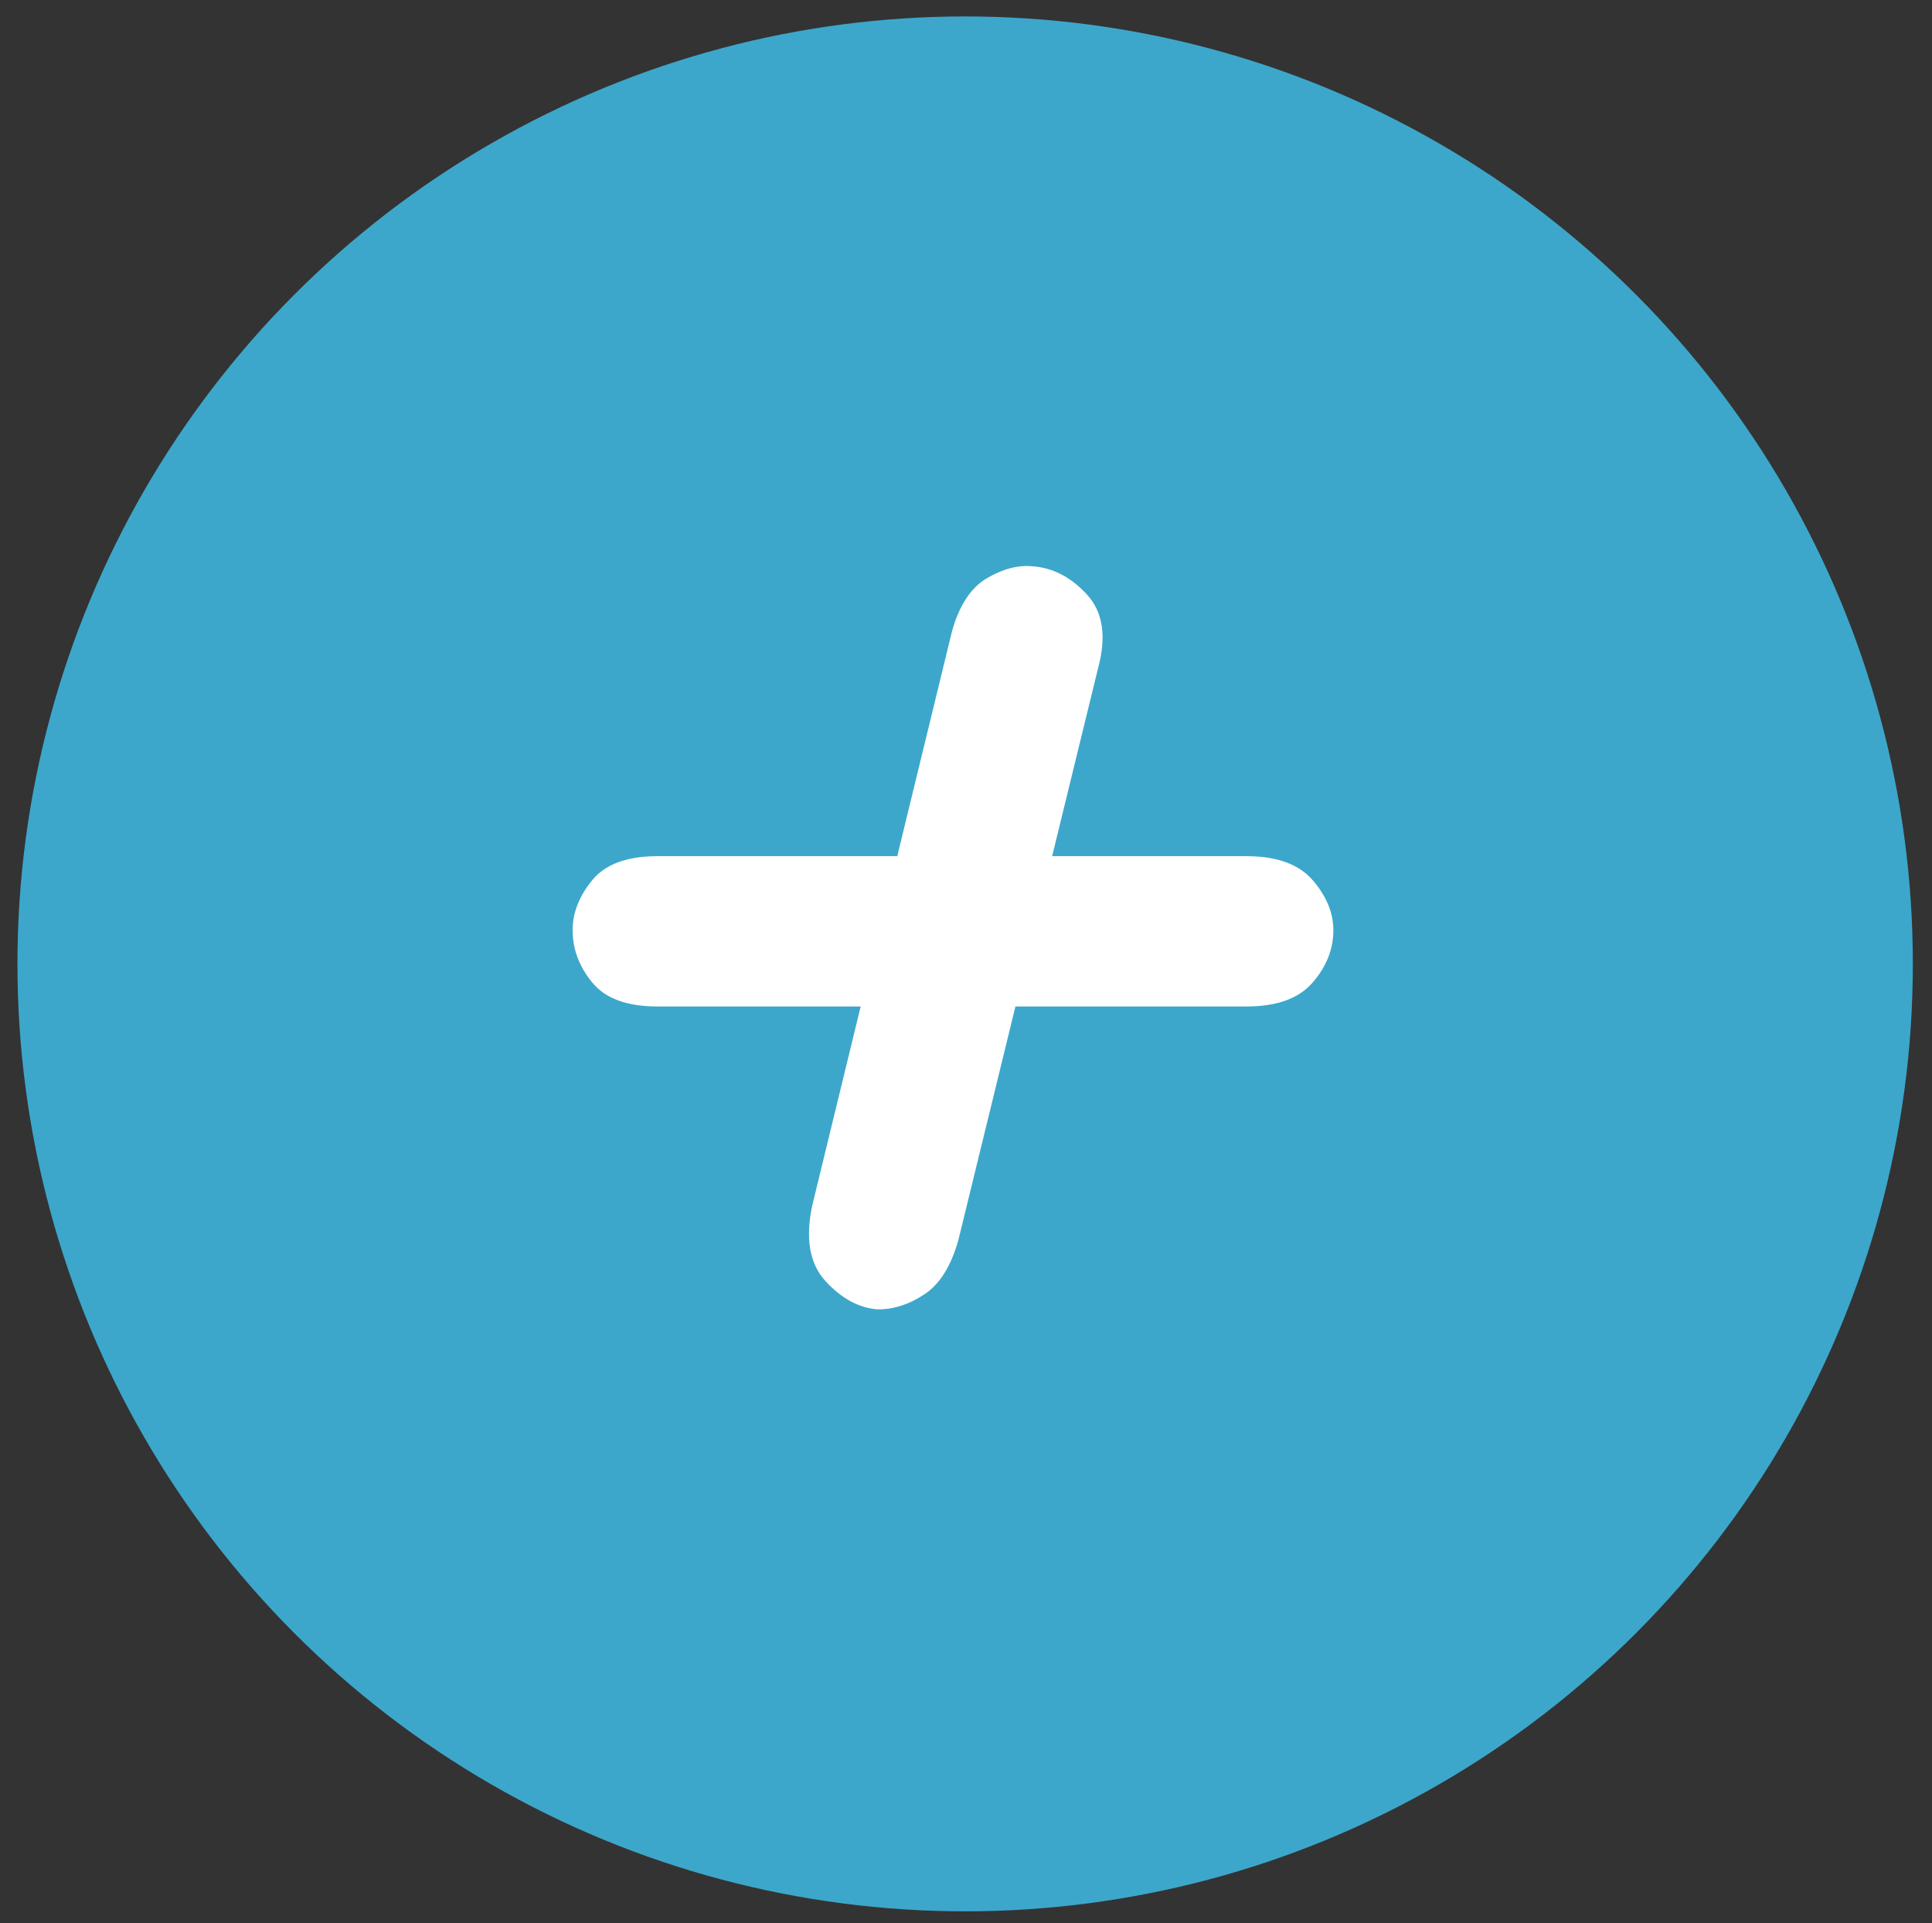 <?xml version="1.0" encoding="UTF-8"?>
<svg id="_レイヤー_1" data-name="レイヤー_1" xmlns="http://www.w3.org/2000/svg" width="235" height="234" version="1.1" viewBox="0 0 235 234">
  <rect x="0" y="0" width="235" height="234" fill="#333333" stroke="none"/>
  <!-- Generator: Adobe Illustrator 29.0.1, SVG Export Plug-In . SVG Version: 2.1.0 Build 192)  -->
  <defs>
    <style>
      .st0 {
        fill: #fff;
      }

      .st1 {
        fill: #3ca7cb;
      }
    </style>
  </defs>
  <circle class="st1" cx="117.396" cy="117.274" r="115.274"/>
  <path class="st0" d="M159.665,107.084c-1.684-1.945-4.377-2.918-8.087-2.918h-23.599l5.57-22.803c1.063-3.891.617-6.889-1.324-9.015-1.945-2.125-4.156-3.269-6.628-3.449-1.77-.171-3.625.315-5.57,1.459-1.945,1.153-3.359,3.314-4.242,6.493l-6.646,27.315h-29.143c-3.715,0-6.367.973-7.957,2.918s-2.387,3.972-2.387,6.097c0,2.297.797,4.422,2.387,6.358,1.59,1.954,4.242,2.918,7.957,2.918h24.693l-5.87,24.127c-.887,4.071-.356,7.16,1.59,9.285,1.945,2.116,4.066,3.269,6.363,3.44,1.945,0,3.846-.612,5.701-1.855,1.86-1.234,3.224-3.44,4.111-6.628l6.929-28.368h28.067c3.71,0,6.403-.964,8.087-2.918,1.68-1.936,2.517-4.062,2.517-6.358,0-2.125-.838-4.152-2.517-6.097Z"/>
</svg>